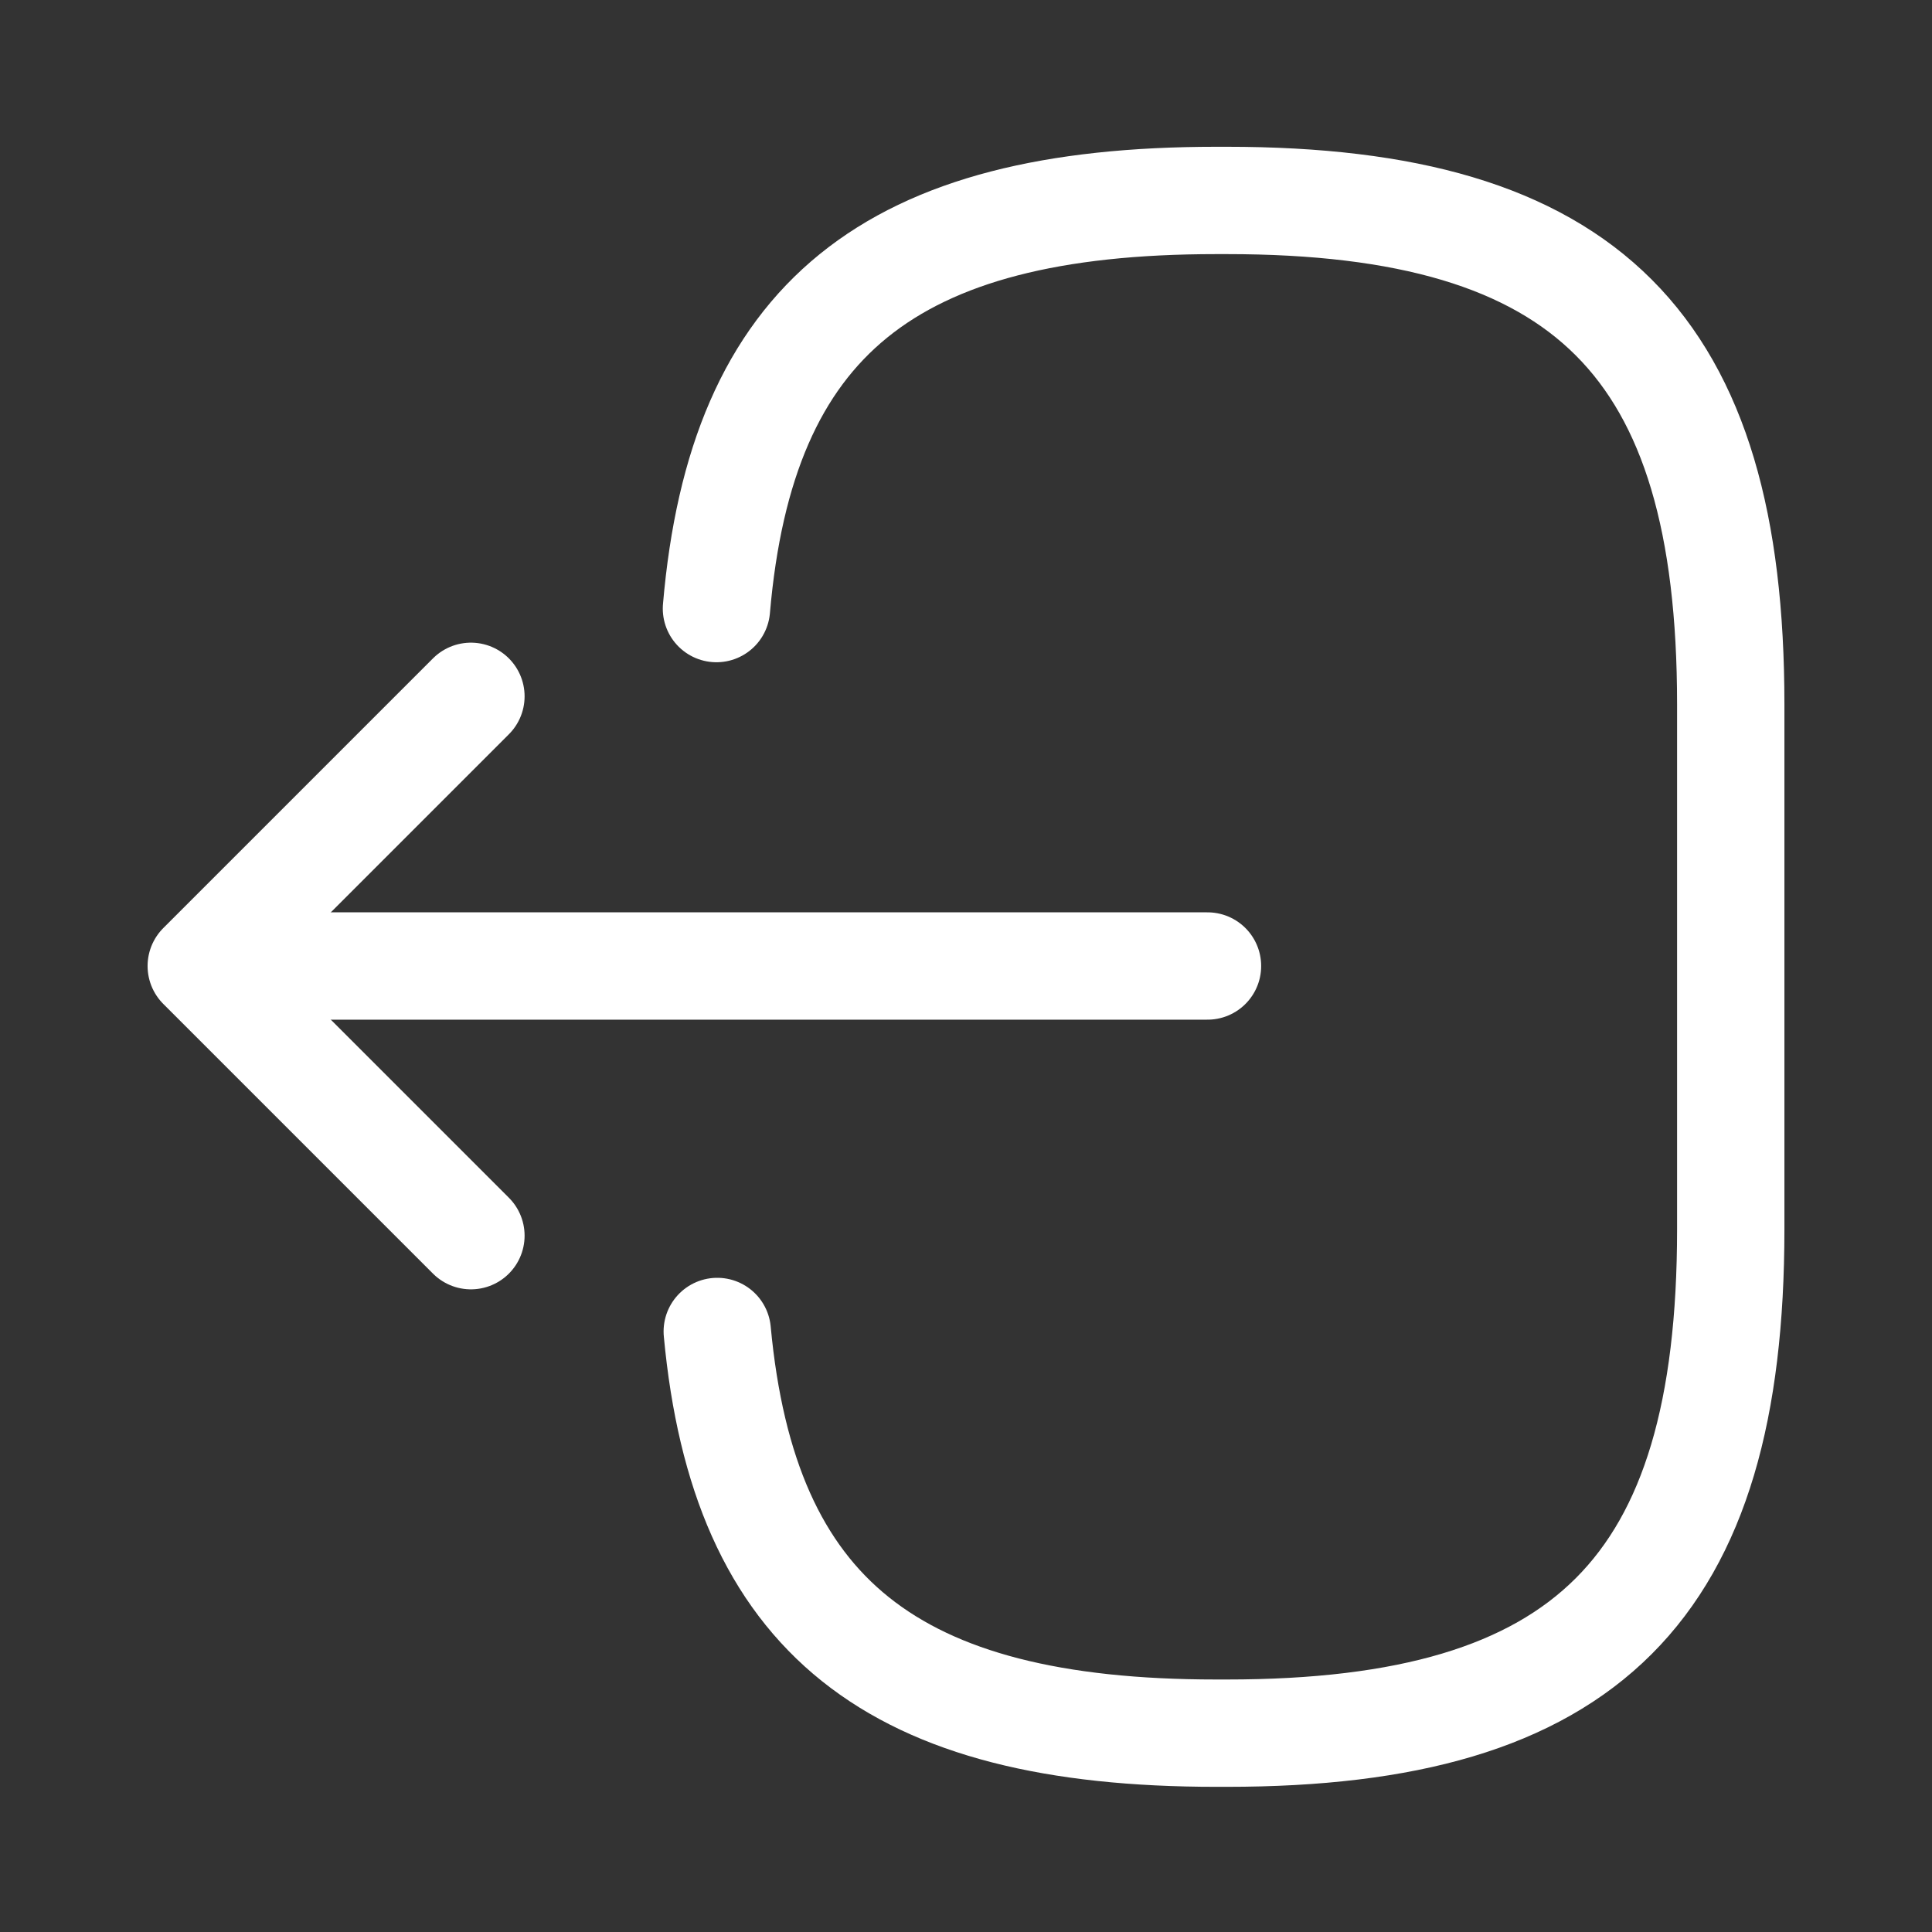 <svg width="36" height="36" viewBox="0 0 36 36" fill="none" xmlns="http://www.w3.org/2000/svg">
<rect x="0" y="0" width="36" height="36" fill="#333333" stroke="none"/>
<path d="M13.35 11.34C13.815 5.94 16.59 3.735 22.665 3.735H22.86C29.565 3.735 32.25 6.42 32.25 13.125V22.905C32.25 29.61 29.565 32.295 22.86 32.295H22.665C16.635 32.295 13.86 30.12 13.365 24.81" stroke="#FFF" stroke-width="2" stroke-linecap="round" stroke-linejoin="round"/>
<path d="M22.5 18H5.43" stroke="#FFF" stroke-width="2" stroke-linecap="round" stroke-linejoin="round"/>
<path d="M8.775 12.975L3.75 18L8.775 23.025" stroke="#FFF" stroke-width="2" stroke-linecap="round" stroke-linejoin="round"/>
</svg>

